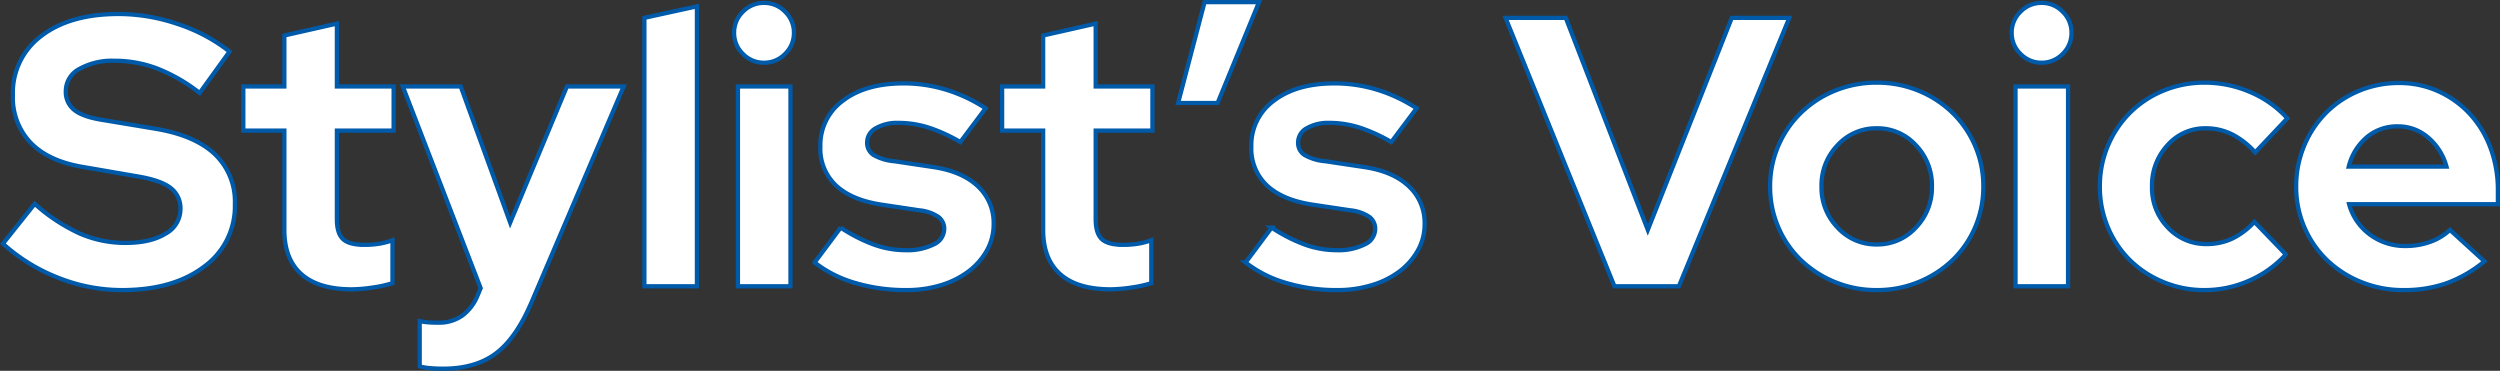 <svg xmlns="http://www.w3.org/2000/svg" width="586.814" height="87.04" viewBox="0 0 586.814 87.04">
  <rect x="0" y="0" width="586.814" height="87.04" fill="#333333" stroke="none"/>
  <path id="パス_87034" data-name="パス 87034" d="M-588.33-9.99l7.47-9.36a41.873,41.873,0,0,0,10.575,6.975,26.745,26.745,0,0,0,10.755,2.2q5.85,0,9.36-2.16a6.53,6.53,0,0,0,3.51-5.76,5.952,5.952,0,0,0-2.385-5.04q-2.385-1.8-7.965-2.7l-12.51-2.16q-8.1-1.35-12.285-5.67a15.369,15.369,0,0,1-4.185-11.16,16.627,16.627,0,0,1,6.705-13.95q6.705-5.13,18.135-5.13a43.239,43.239,0,0,1,13.815,2.34,39.793,39.793,0,0,1,12.2,6.48l-7.02,9.72a39.375,39.375,0,0,0-9.9-5.715,27.926,27.926,0,0,0-9.99-1.845,15.858,15.858,0,0,0-8.37,1.935,5.859,5.859,0,0,0-3.15,5.175,5.394,5.394,0,0,0,2.07,4.5q2.07,1.62,6.93,2.34l11.88,1.98q9.36,1.53,14.085,5.985A15.391,15.391,0,0,1-533.88-19.26a17.48,17.48,0,0,1-7.245,14.67Q-548.37.9-560.43.9a40.446,40.446,0,0,1-14.895-2.88A42.17,42.17,0,0,1-588.33-9.99Zm66.06-3.24V-36.54h-9.63V-46.89h9.63V-58.86l12.33-2.79v14.76h13.32v10.35h-13.32v20.79q0,3.33,1.44,4.68t5.04,1.35a22.276,22.276,0,0,0,3.24-.225,18.168,18.168,0,0,0,3.33-.855V-.72A30.289,30.289,0,0,1-501.66.315a33.98,33.98,0,0,1-4.77.405q-7.83,0-11.835-3.555T-522.27-13.23Zm45.36,15.39.72-1.71-18.27-47.34h13.59l11.61,31.95,13.32-31.95h13.32l-21.6,50.58q-3.6,8.46-8.37,12.06t-12.42,3.6q-1.62,0-3.105-.135a12.529,12.529,0,0,1-2.385-.4V8.19a17.9,17.9,0,0,0,1.89.27q.99.09,2.43.09a9.506,9.506,0,0,0,5.625-1.62A10.907,10.907,0,0,0-476.91,2.16Zm51.48-67.86V0h-12.33V-63Zm15.75,13.23a6.755,6.755,0,0,1-4.95-2.07,6.755,6.755,0,0,1-2.07-4.95,6.755,6.755,0,0,1,2.07-4.95,6.755,6.755,0,0,1,4.95-2.07,6.755,6.755,0,0,1,4.95,2.07,6.755,6.755,0,0,1,2.07,4.95,6.755,6.755,0,0,1-2.07,4.95A6.755,6.755,0,0,1-409.68-52.47Zm6.21,5.58V0H-415.8V-46.89Zm5.67,41.31,6.12-8.19a37.3,37.3,0,0,0,7.83,4.005,22.01,22.01,0,0,0,7.38,1.3,13.836,13.836,0,0,0,6.615-1.35,4.044,4.044,0,0,0,2.475-3.6,3.459,3.459,0,0,0-1.4-2.88,9.7,9.7,0,0,0-4.455-1.53l-9-1.35q-6.93-1.08-10.575-4.5a11.876,11.876,0,0,1-3.645-9.09,12.9,12.9,0,0,1,5.31-10.8q5.31-4.05,14.22-4.05a34,34,0,0,1,9.99,1.485,36.286,36.286,0,0,1,9.27,4.365l-5.94,7.92a37.721,37.721,0,0,0-7.38-3.375,23.165,23.165,0,0,0-7.11-1.125,10.035,10.035,0,0,0-5.355,1.26,3.793,3.793,0,0,0-2.025,3.33,3.358,3.358,0,0,0,1.485,2.925,11.551,11.551,0,0,0,4.9,1.485l9,1.35q6.84.99,10.575,4.5a11.7,11.7,0,0,1,3.735,8.91,12.486,12.486,0,0,1-1.575,6.165,15.838,15.838,0,0,1-4.275,4.9A20.507,20.507,0,0,1-368.1-.27,27.572,27.572,0,0,1-376.29.9,41.672,41.672,0,0,1-388.26-.765,28,28,0,0,1-397.8-5.58Zm53.64-7.65V-36.54h-9.63V-46.89h9.63V-58.86l12.33-2.79v14.76h13.32v10.35h-13.32v20.79q0,3.33,1.44,4.68t5.04,1.35a22.276,22.276,0,0,0,3.24-.225,18.168,18.168,0,0,0,3.33-.855V-.72A30.289,30.289,0,0,1-323.55.315a33.98,33.98,0,0,1-4.77.405q-7.83,0-11.835-3.555T-344.16-13.23Zm37.89-53.46h12.78l-9.72,23.67h-9.27Zm9.63,61.11,6.12-8.19a37.3,37.3,0,0,0,7.83,4.005,22.01,22.01,0,0,0,7.38,1.3,13.836,13.836,0,0,0,6.615-1.35,4.044,4.044,0,0,0,2.475-3.6,3.459,3.459,0,0,0-1.4-2.88,9.7,9.7,0,0,0-4.455-1.53l-9-1.35q-6.93-1.08-10.575-4.5a11.876,11.876,0,0,1-3.645-9.09,12.9,12.9,0,0,1,5.31-10.8q5.31-4.05,14.22-4.05a34,34,0,0,1,9.99,1.485,36.286,36.286,0,0,1,9.27,4.365l-5.94,7.92a37.721,37.721,0,0,0-7.38-3.375,23.165,23.165,0,0,0-7.11-1.125,10.035,10.035,0,0,0-5.355,1.26,3.793,3.793,0,0,0-2.025,3.33,3.358,3.358,0,0,0,1.485,2.925,11.551,11.551,0,0,0,4.9,1.485l9,1.35q6.84.99,10.575,4.5a11.7,11.7,0,0,1,3.735,8.91,12.486,12.486,0,0,1-1.575,6.165,15.838,15.838,0,0,1-4.275,4.9,20.507,20.507,0,0,1-6.48,3.24A27.572,27.572,0,0,1-275.13.9,41.672,41.672,0,0,1-287.1-.765,28,28,0,0,1-296.64-5.58ZM-210.06,0l-25.56-63h14.13l19.26,49.77L-182.52-63h13.5L-194.94,0Zm36.54-23.4a23.8,23.8,0,0,1,1.935-9.585,24.05,24.05,0,0,1,5.31-7.74A24.852,24.852,0,0,1-158.31-45.9a25.51,25.51,0,0,1,9.81-1.89,25.51,25.51,0,0,1,9.81,1.89,24.852,24.852,0,0,1,7.965,5.175,24.05,24.05,0,0,1,5.31,7.74A23.8,23.8,0,0,1-123.48-23.4a23.8,23.8,0,0,1-1.935,9.585,23.538,23.538,0,0,1-5.31,7.7A25.25,25.25,0,0,1-138.69-.99,25.51,25.51,0,0,1-148.5.9a25.51,25.51,0,0,1-9.81-1.89,25.25,25.25,0,0,1-7.965-5.13,23.538,23.538,0,0,1-5.31-7.7A23.8,23.8,0,0,1-173.52-23.4ZM-148.5-9.81a12.217,12.217,0,0,0,9.18-3.96,13.432,13.432,0,0,0,3.78-9.63,13.544,13.544,0,0,0-3.78-9.72,12.217,12.217,0,0,0-9.18-3.96,12.217,12.217,0,0,0-9.18,3.96,13.544,13.544,0,0,0-3.78,9.72,13.432,13.432,0,0,0,3.78,9.63A12.217,12.217,0,0,0-148.5-9.81Zm38.7-42.66a6.755,6.755,0,0,1-4.95-2.07,6.755,6.755,0,0,1-2.07-4.95,6.755,6.755,0,0,1,2.07-4.95,6.755,6.755,0,0,1,4.95-2.07,6.755,6.755,0,0,1,4.95,2.07,6.755,6.755,0,0,1,2.07,4.95,6.755,6.755,0,0,1-2.07,4.95A6.755,6.755,0,0,1-109.8-52.47Zm6.21,5.58V0h-12.33V-46.89ZM-71.01-9.9a13.961,13.961,0,0,0,5.9-1.26,16.99,16.99,0,0,0,5.265-3.96l7.38,7.65A25.151,25.151,0,0,1-61.11-1.3,25.786,25.786,0,0,1-71.55.9,24.944,24.944,0,0,1-81.225-.99a24.3,24.3,0,0,1-7.83-5.13,23.65,23.65,0,0,1-5.175-7.7A24.285,24.285,0,0,1-96.12-23.4a24.285,24.285,0,0,1,1.89-9.585,24.171,24.171,0,0,1,5.175-7.74,23.926,23.926,0,0,1,7.83-5.175,24.944,24.944,0,0,1,9.675-1.89,26.846,26.846,0,0,1,10.71,2.205,24.944,24.944,0,0,1,8.73,6.165l-7.56,8.01a18.444,18.444,0,0,0-5.4-4.23,13.693,13.693,0,0,0-6.21-1.44,11.7,11.7,0,0,0-8.955,3.96A13.822,13.822,0,0,0-83.88-23.4a13.321,13.321,0,0,0,3.735,9.63A12.208,12.208,0,0,0-71.01-9.9ZM-5.85-5.85A30.177,30.177,0,0,1-14.715-.72,30,30,0,0,1-24.84.9,26.083,26.083,0,0,1-34.785-.99a25.125,25.125,0,0,1-8.01-5.13,23.538,23.538,0,0,1-5.31-7.7A23.8,23.8,0,0,1-50.04-23.4a24.567,24.567,0,0,1,1.845-9.5,23.937,23.937,0,0,1,5.085-7.74,23.65,23.65,0,0,1,7.695-5.175,24.058,24.058,0,0,1,9.5-1.89,22.108,22.108,0,0,1,9.225,1.935A22.864,22.864,0,0,1-9.315-40.5a23.977,23.977,0,0,1,4.86,7.965A28.109,28.109,0,0,1-2.7-22.5v3.24H-37.62a13.164,13.164,0,0,0,4.86,7.11,13.706,13.706,0,0,0,8.46,2.7,16.6,16.6,0,0,0,5.76-.99,13.094,13.094,0,0,0,4.59-2.79ZM-26.19-37.53a10.983,10.983,0,0,0-7.29,2.565,13.213,13.213,0,0,0-4.23,6.885h22.95a13.569,13.569,0,0,0-4.275-6.8A10.687,10.687,0,0,0-26.19-37.53Z" transform="translate(589.014 67.19)" fill="#fff" stroke="#005aaa" stroke-width="1"/>
</svg>
